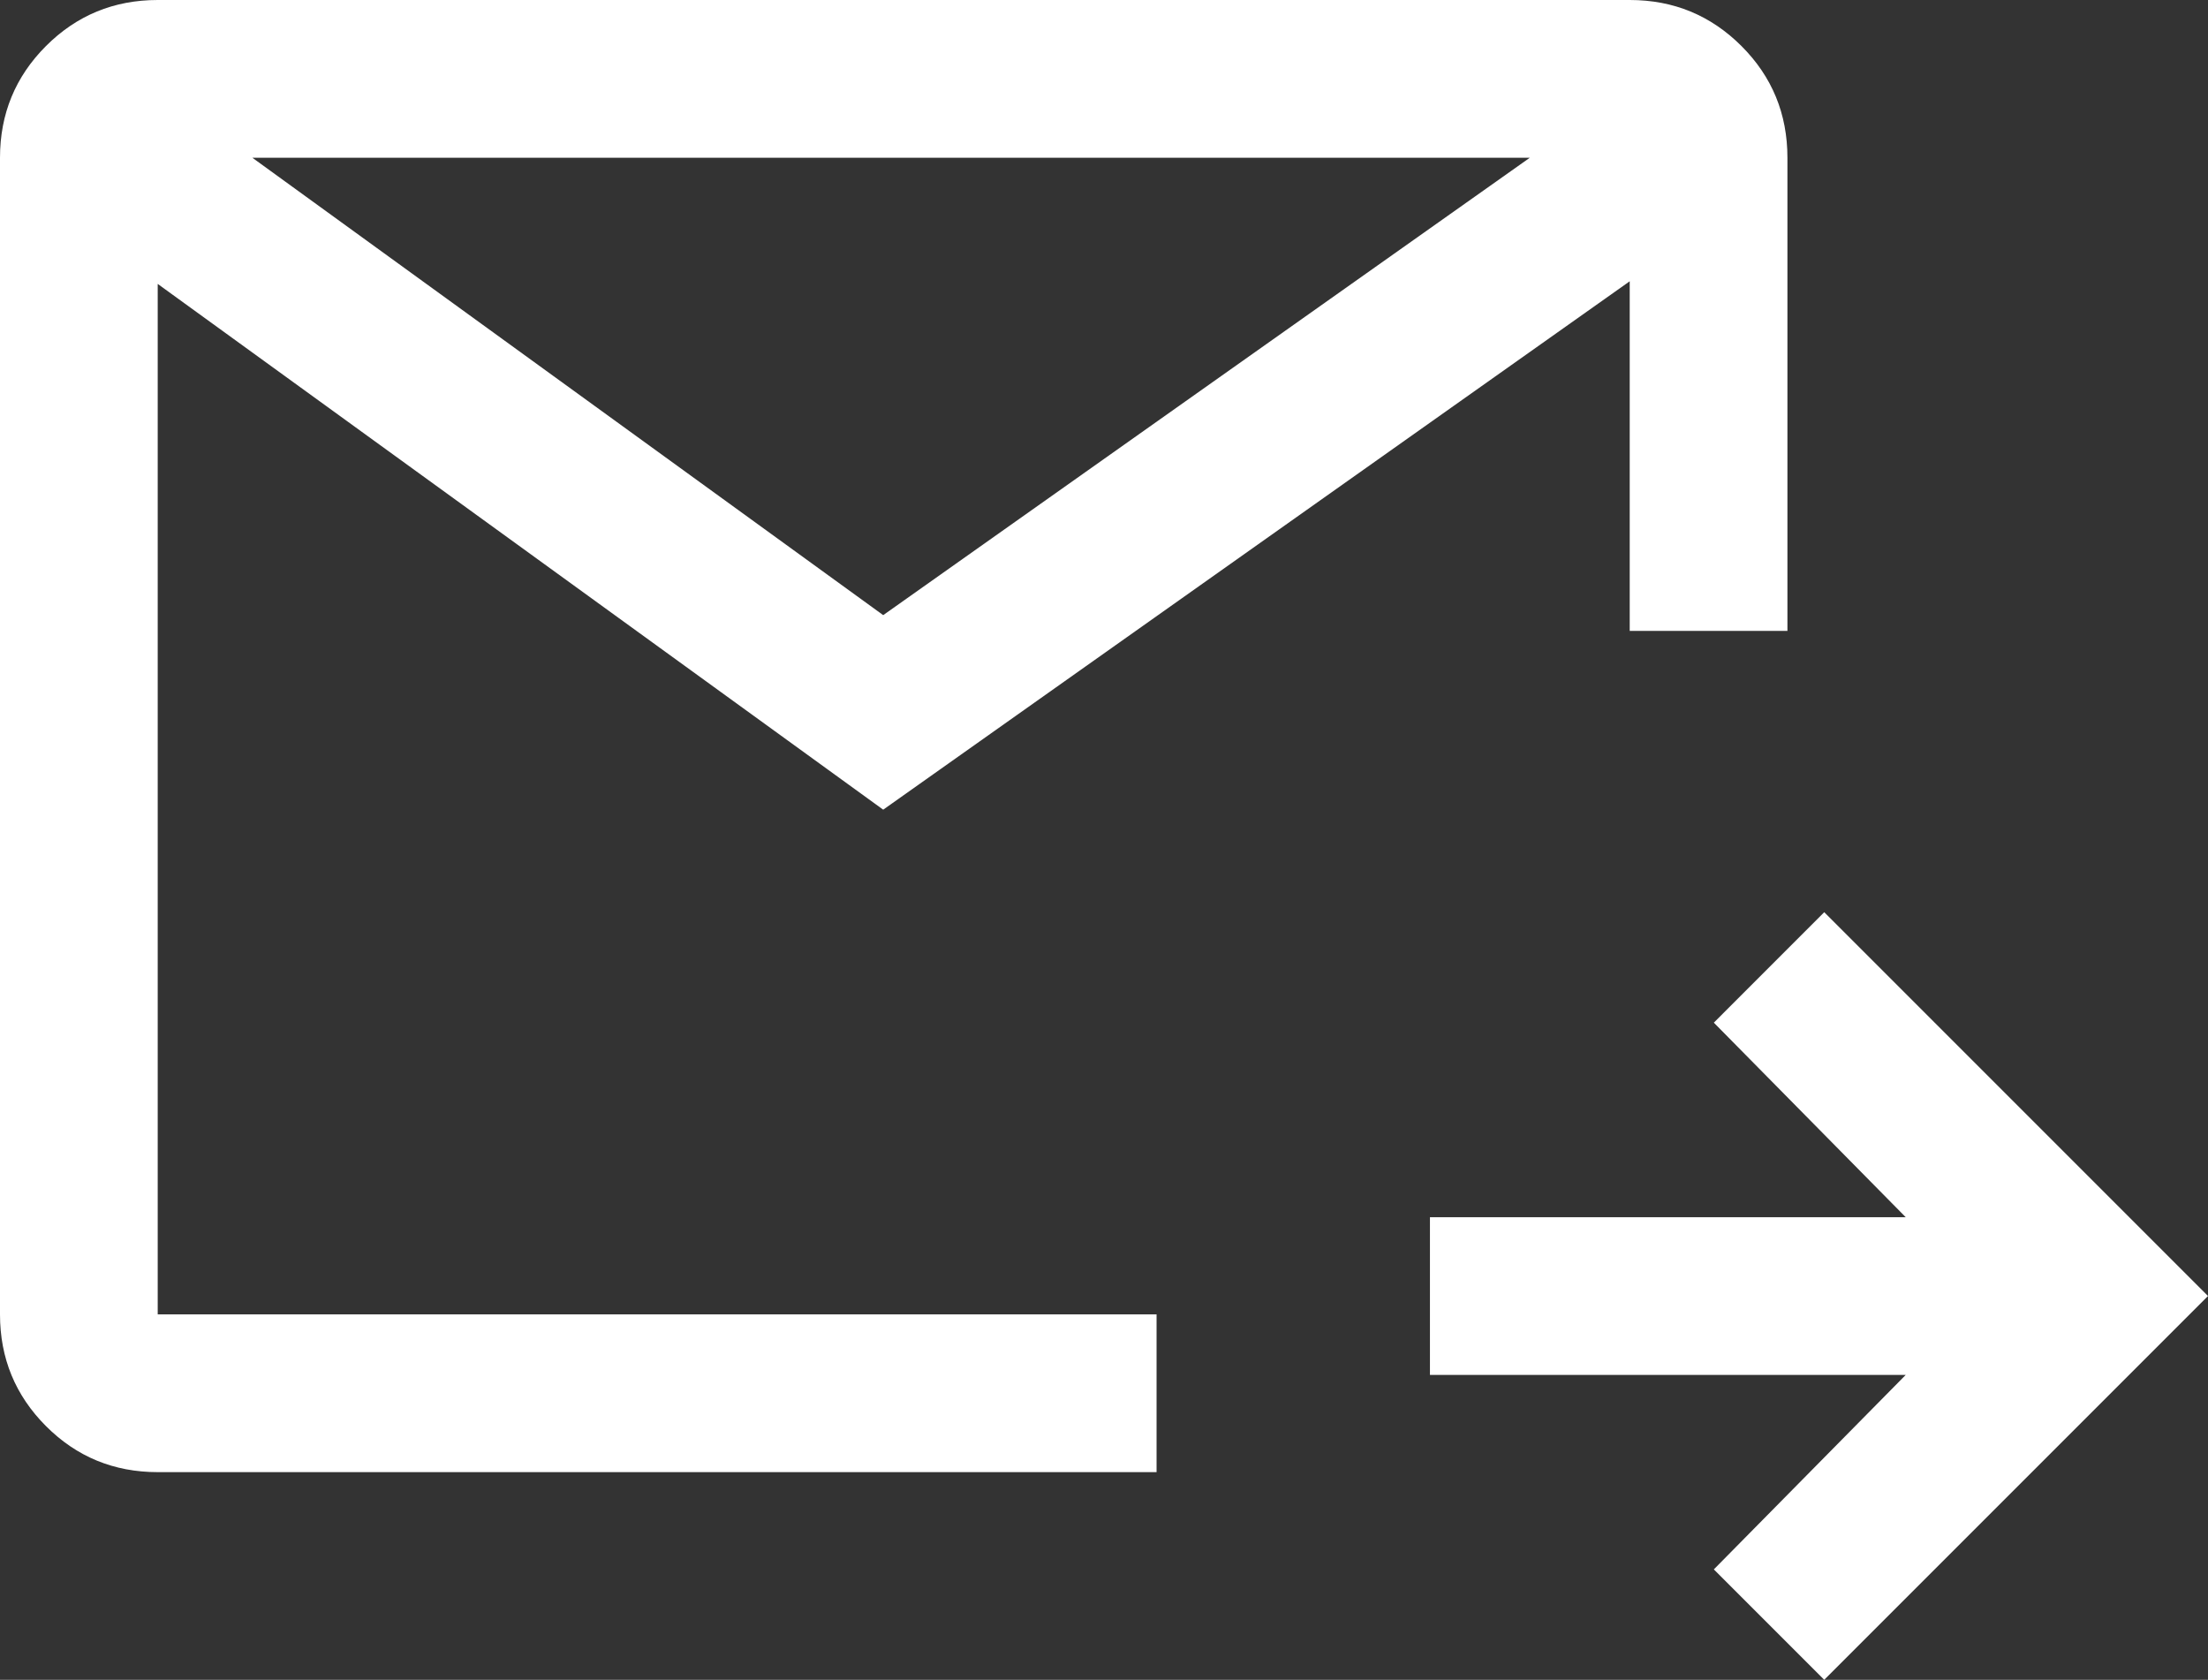 <?xml version="1.0" encoding="utf-8"?>
<!-- Generator: Adobe Illustrator 15.0.0, SVG Export Plug-In . SVG Version: 6.00 Build 0)  -->
<!DOCTYPE svg PUBLIC "-//W3C//DTD SVG 1.1//EN" "http://www.w3.org/Graphics/SVG/1.1/DTD/svg11.dtd">
<svg version="1.1" id="レイヤー_1" xmlns="http://www.w3.org/2000/svg" xmlns:xlink="http://www.w3.org/1999/xlink" x="0px"
	 y="0px" width="42px" height="31.95px" viewBox="4 10 42 31.95" enable-background="new 4 10 42 31.95" xml:space="preserve">
<rect x="4" y="10" width="42" height="31.95" fill="#333333" stroke="none"/>
<path fill="#FFFFFF" d="M38.7,41.95L36.6,39.85l3.65-3.699H31.2v-3h9.05l-3.65-3.7L38.7,27.35L46,34.65L38.7,41.95z M7,38
	c-0.833,0-1.542-0.291-2.125-0.875S4,35.834,4,35V13c0-0.833,0.292-1.542,0.875-2.125S6.167,10,7,10h28
	c0.834,0,1.541,0.292,2.125,0.875S38,12.167,38,13v9h-3v-6.65L20.8,25.4L7,15.4V35h19v3H7z M8.8,13l12,8.7L33.1,13H8.8z"/>
</svg>
